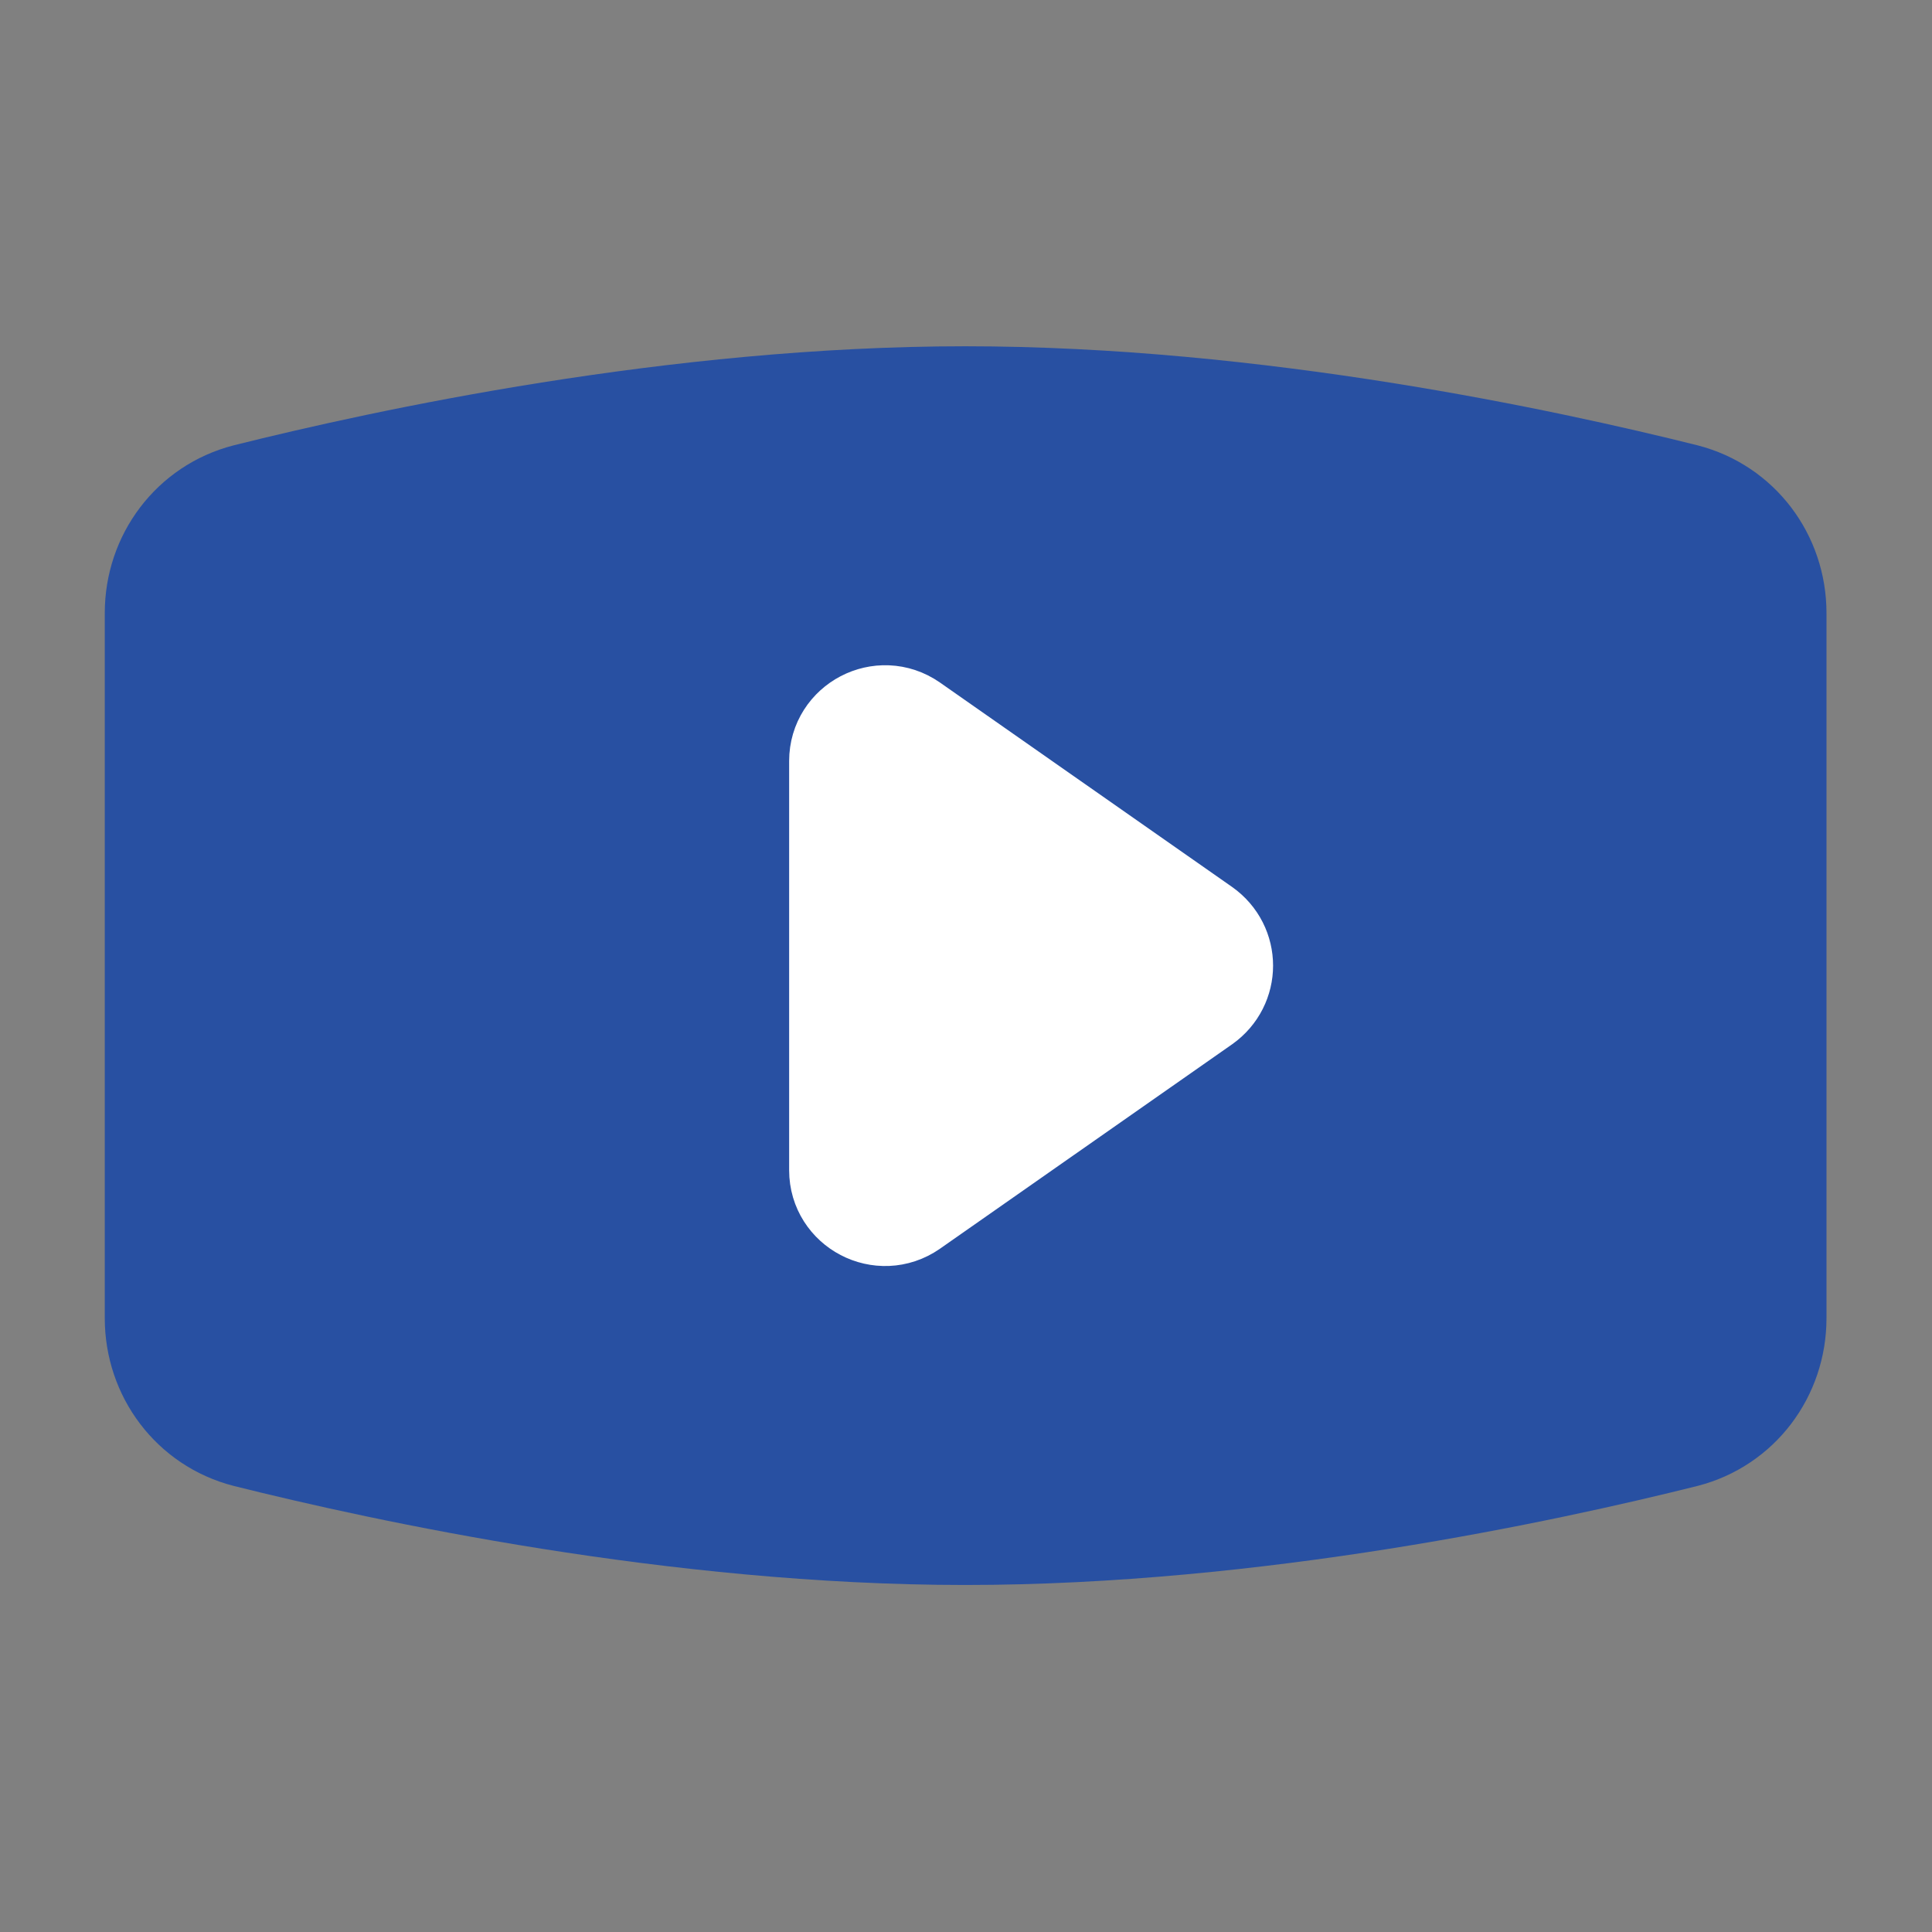 <svg width="26" height="26" viewBox="0 0 26 26" fill="none" xmlns="http://www.w3.org/2000/svg" xmlns:xlink="http://www.w3.org/1999/xlink">
	<rect x="0" y="0" width="26" height="26" fill="#808080" stroke="none"/>
	<desc>
			Created with Pixso.
	</desc>
	<defs>
		<clipPath id="clip242_1190">
			<rect id="油管" width="26" height="26" fill="white" fill-opacity="0"/>
		</clipPath>
	</defs>
	<g clip-path="url(#clip242_1190)">
		<path id="path" d="M23.83 17.74L23.83 8.25C23.83 7.53 23.36 6.9 22.66 6.72C20.78 6.25 16.89 5.41 12.99 5.41C9.1 5.41 5.21 6.25 3.33 6.72C2.63 6.9 2.16 7.53 2.16 8.25L2.16 17.74C2.16 18.46 2.63 19.09 3.33 19.27C5.21 19.74 9.1 20.58 12.99 20.58C16.89 20.58 20.78 19.74 22.66 19.27C23.36 19.09 23.83 18.46 23.83 17.74Z" fill="#2850A2" fill-opacity="1" fill-rule="nonzero"/>
		<path id="path" d="M23.83 8.25C23.83 7.53 23.36 6.9 22.66 6.72C20.78 6.25 16.89 5.41 12.99 5.41C9.1 5.41 5.21 6.25 3.33 6.72C2.63 6.9 2.16 7.53 2.16 8.25L2.16 17.74C2.16 18.46 2.63 19.09 3.33 19.27C5.21 19.74 9.1 20.58 12.99 20.58C16.89 20.58 20.78 19.74 22.66 19.27C23.36 19.09 23.83 18.46 23.83 17.74L23.83 8.25Z" stroke="#2850A2" stroke-opacity="1" stroke-width="1.5"/>
		<path id="path" d="M12.22 16.19C11.86 16.44 11.37 16.18 11.37 15.75L11.37 10.24C11.37 9.81 11.86 9.55 12.22 9.8L16.15 12.55C16.46 12.77 16.46 13.22 16.15 13.44L12.22 16.19Z" fill="#FFFFFF" fill-opacity="1" fill-rule="nonzero"/>
		<path id="path" d="M11.37 15.75L11.37 10.24C11.37 9.81 11.86 9.55 12.22 9.8L16.15 12.55C16.46 12.77 16.46 13.22 16.15 13.44L12.22 16.19C11.86 16.44 11.37 16.18 11.37 15.75Z" stroke="#FFFFFF" stroke-opacity="1" stroke-width="1.5" stroke-linejoin="round"/>
	</g>
</svg>
